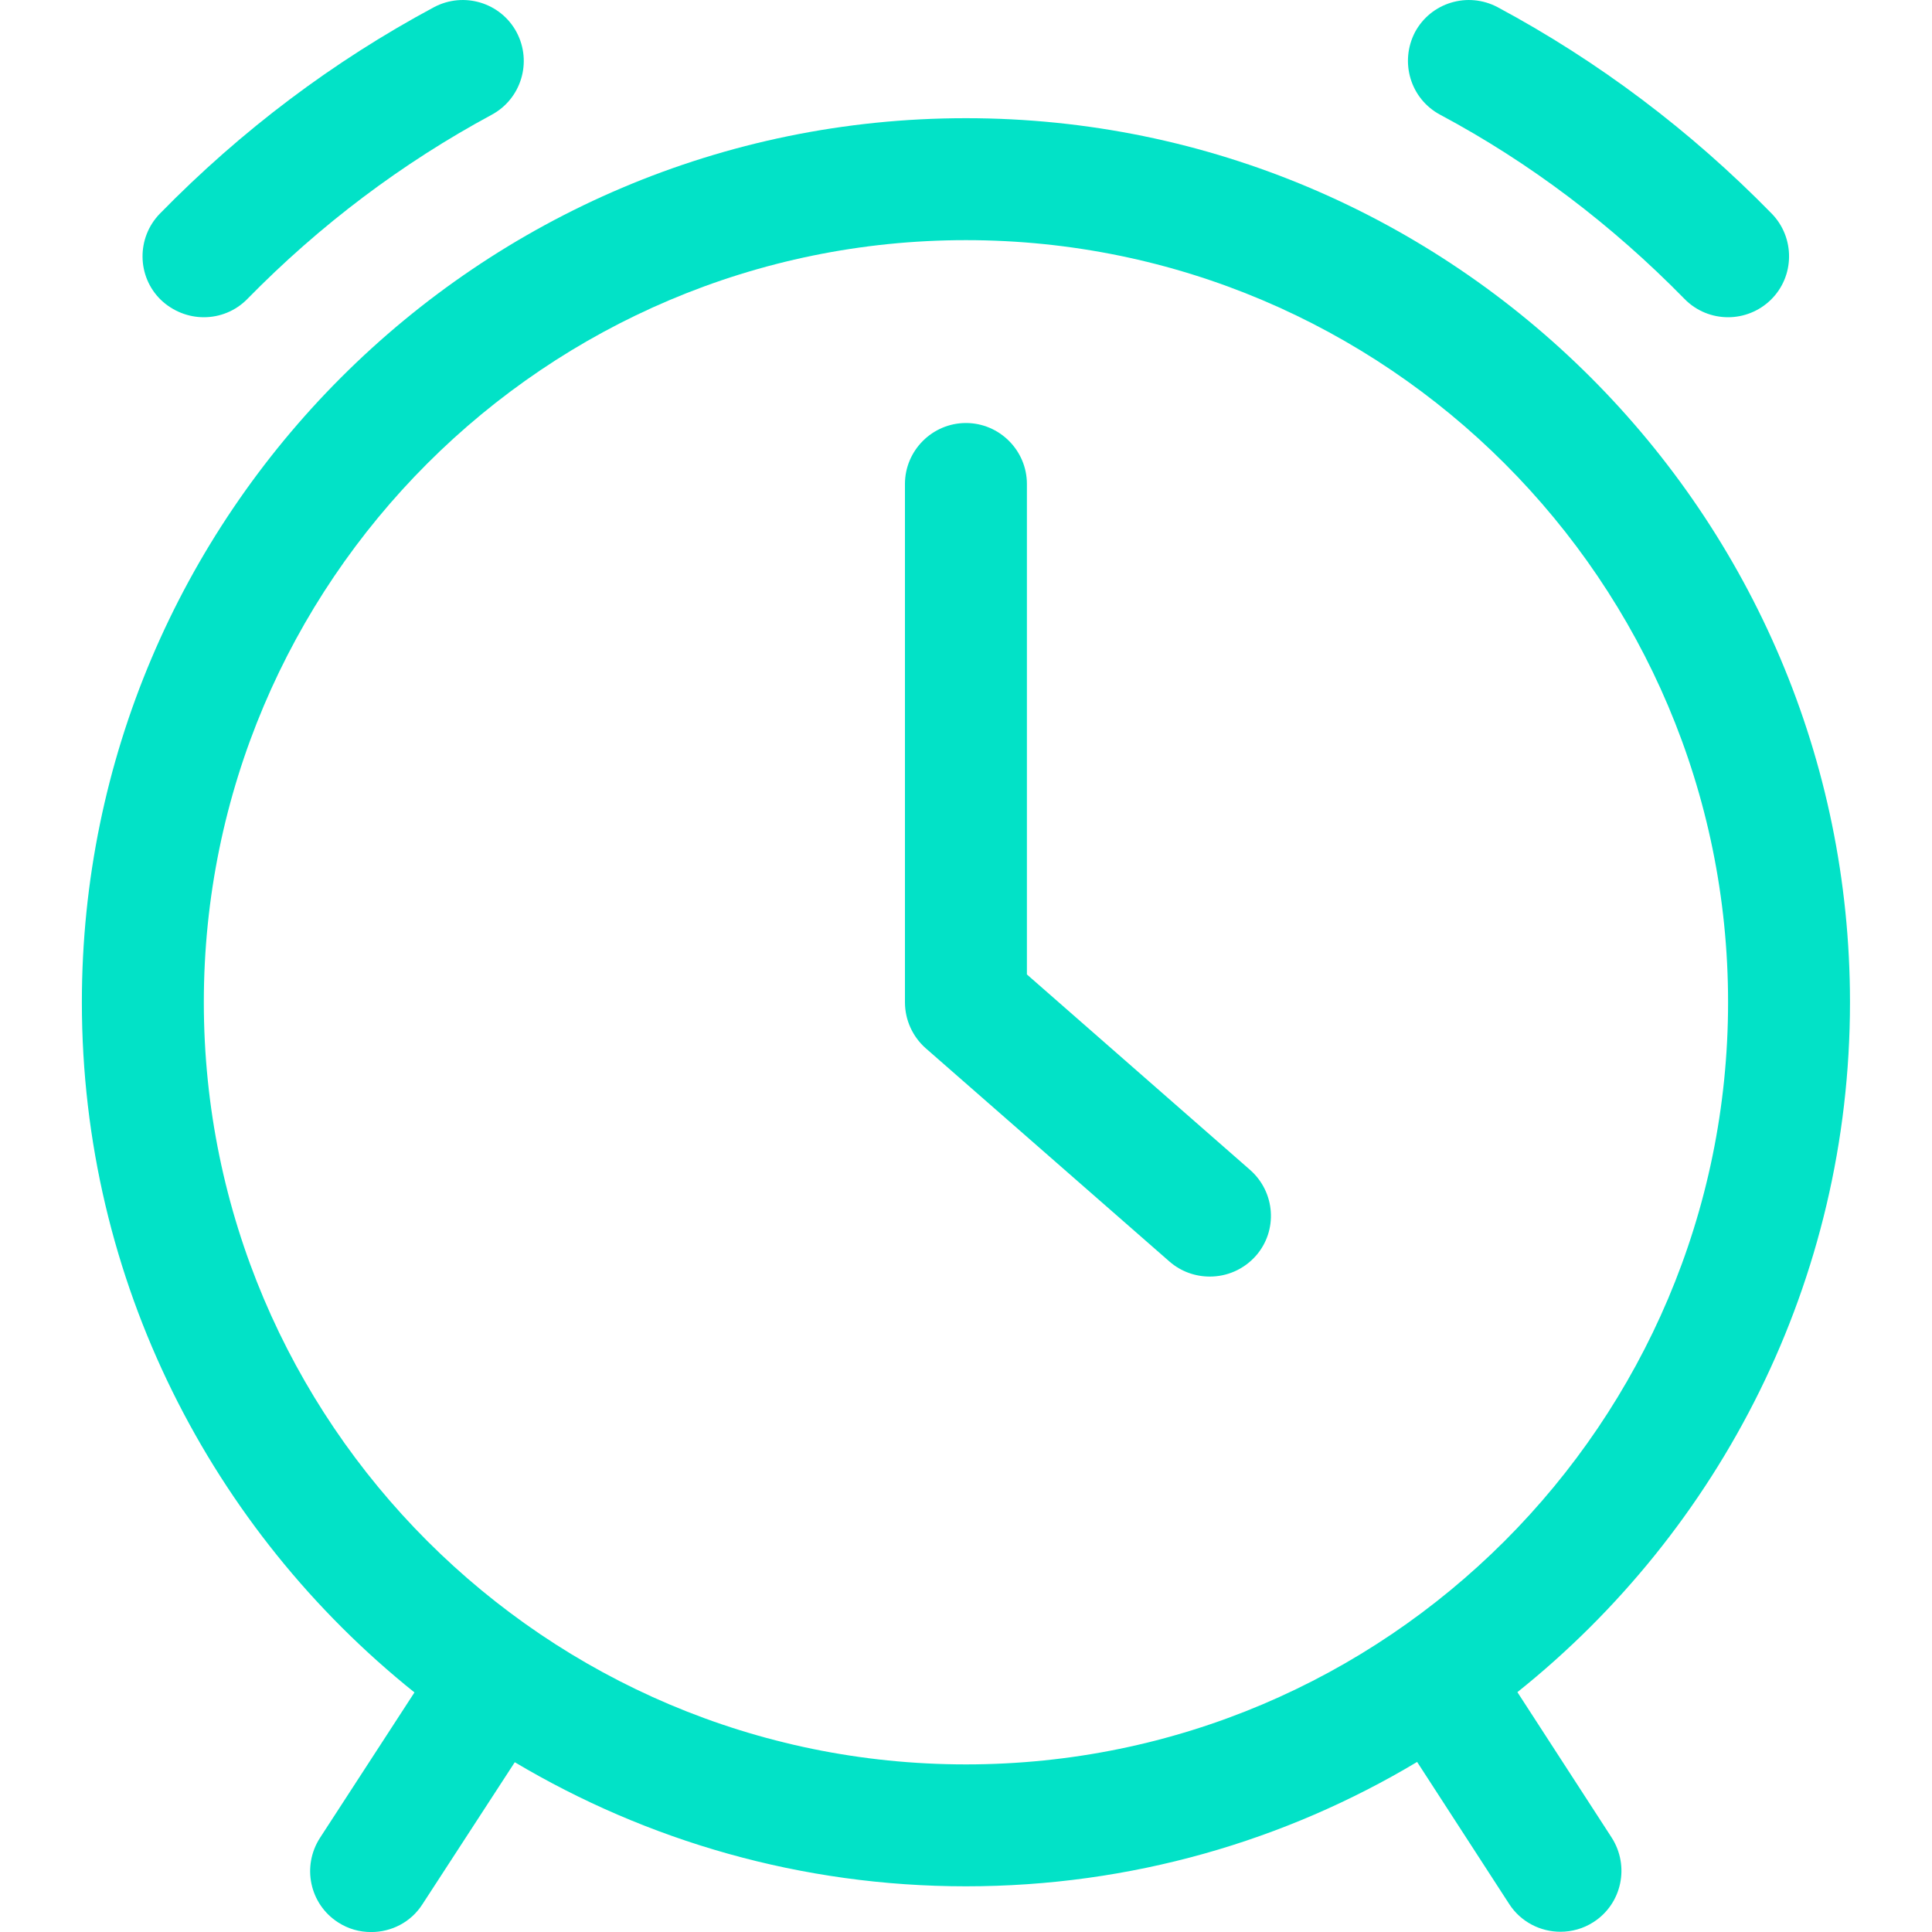 <svg width="40" height="40" viewBox="0 0 40 40" fill="none" xmlns="http://www.w3.org/2000/svg">
<g clip-path="url(#clip0_346_1082)">
<path d="M8.581 35.04L6.625 38.051C6.246 38.638 6.41 39.42 6.997 39.799C7.212 39.938 7.445 40.001 7.685 40.001C8.102 40.001 8.506 39.799 8.745 39.427L10.658 36.485C13.397 38.114 16.591 39.054 19.999 39.054C23.413 39.054 26.607 38.114 29.34 36.479L31.246 39.42C31.486 39.793 31.896 39.995 32.306 39.995C32.54 39.995 32.78 39.932 32.994 39.793C33.581 39.414 33.745 38.632 33.367 38.044L31.416 35.034C35.607 31.683 38.302 26.526 38.302 20.751C38.302 10.659 30.091 2.447 19.999 2.447C9.907 2.447 1.695 10.659 1.695 20.751C1.695 26.526 4.39 31.682 8.581 35.04ZM19.999 4.972C28.703 4.972 35.778 12.047 35.778 20.751C35.778 29.454 28.703 36.53 19.999 36.53C11.295 36.53 4.22 29.454 4.22 20.751C4.22 12.047 11.295 4.972 19.999 4.972Z" fill="#02E2C7"/>
<path d="M24.215 26.121C24.455 26.329 24.751 26.43 25.048 26.43C25.401 26.43 25.748 26.285 26.001 26.001C26.462 25.477 26.405 24.682 25.881 24.221L21.261 20.175V10.02C21.261 9.326 20.693 8.758 19.999 8.758C19.304 8.758 18.736 9.326 18.736 10.02V20.75C18.736 21.116 18.894 21.463 19.166 21.703L24.215 26.121Z" fill="#02E2C7"/>
<path d="M4.22 6.568C4.548 6.568 4.876 6.441 5.122 6.189C6.625 4.655 8.329 3.374 10.178 2.377C10.79 2.049 11.024 1.285 10.695 0.666C10.367 0.054 9.604 -0.179 8.985 0.149C6.902 1.266 4.996 2.699 3.311 4.422C2.825 4.92 2.831 5.722 3.33 6.208C3.582 6.448 3.904 6.568 4.22 6.568Z" fill="#02E2C7"/>
<path d="M29.82 2.377C31.676 3.368 33.373 4.655 34.876 6.189C35.122 6.441 35.45 6.568 35.778 6.568C36.094 6.568 36.416 6.448 36.662 6.208C37.16 5.722 37.167 4.92 36.681 4.422C35.002 2.705 33.09 1.266 31.007 0.149C30.388 -0.179 29.624 0.054 29.296 0.666C28.974 1.285 29.201 2.048 29.82 2.377Z" fill="#02E2C7"/>
</g>
<defs>
<clipPath id="clip0_346_1082">
<rect width="40" height="40" fill="white"/>
</clipPath>
</defs>
</svg>

